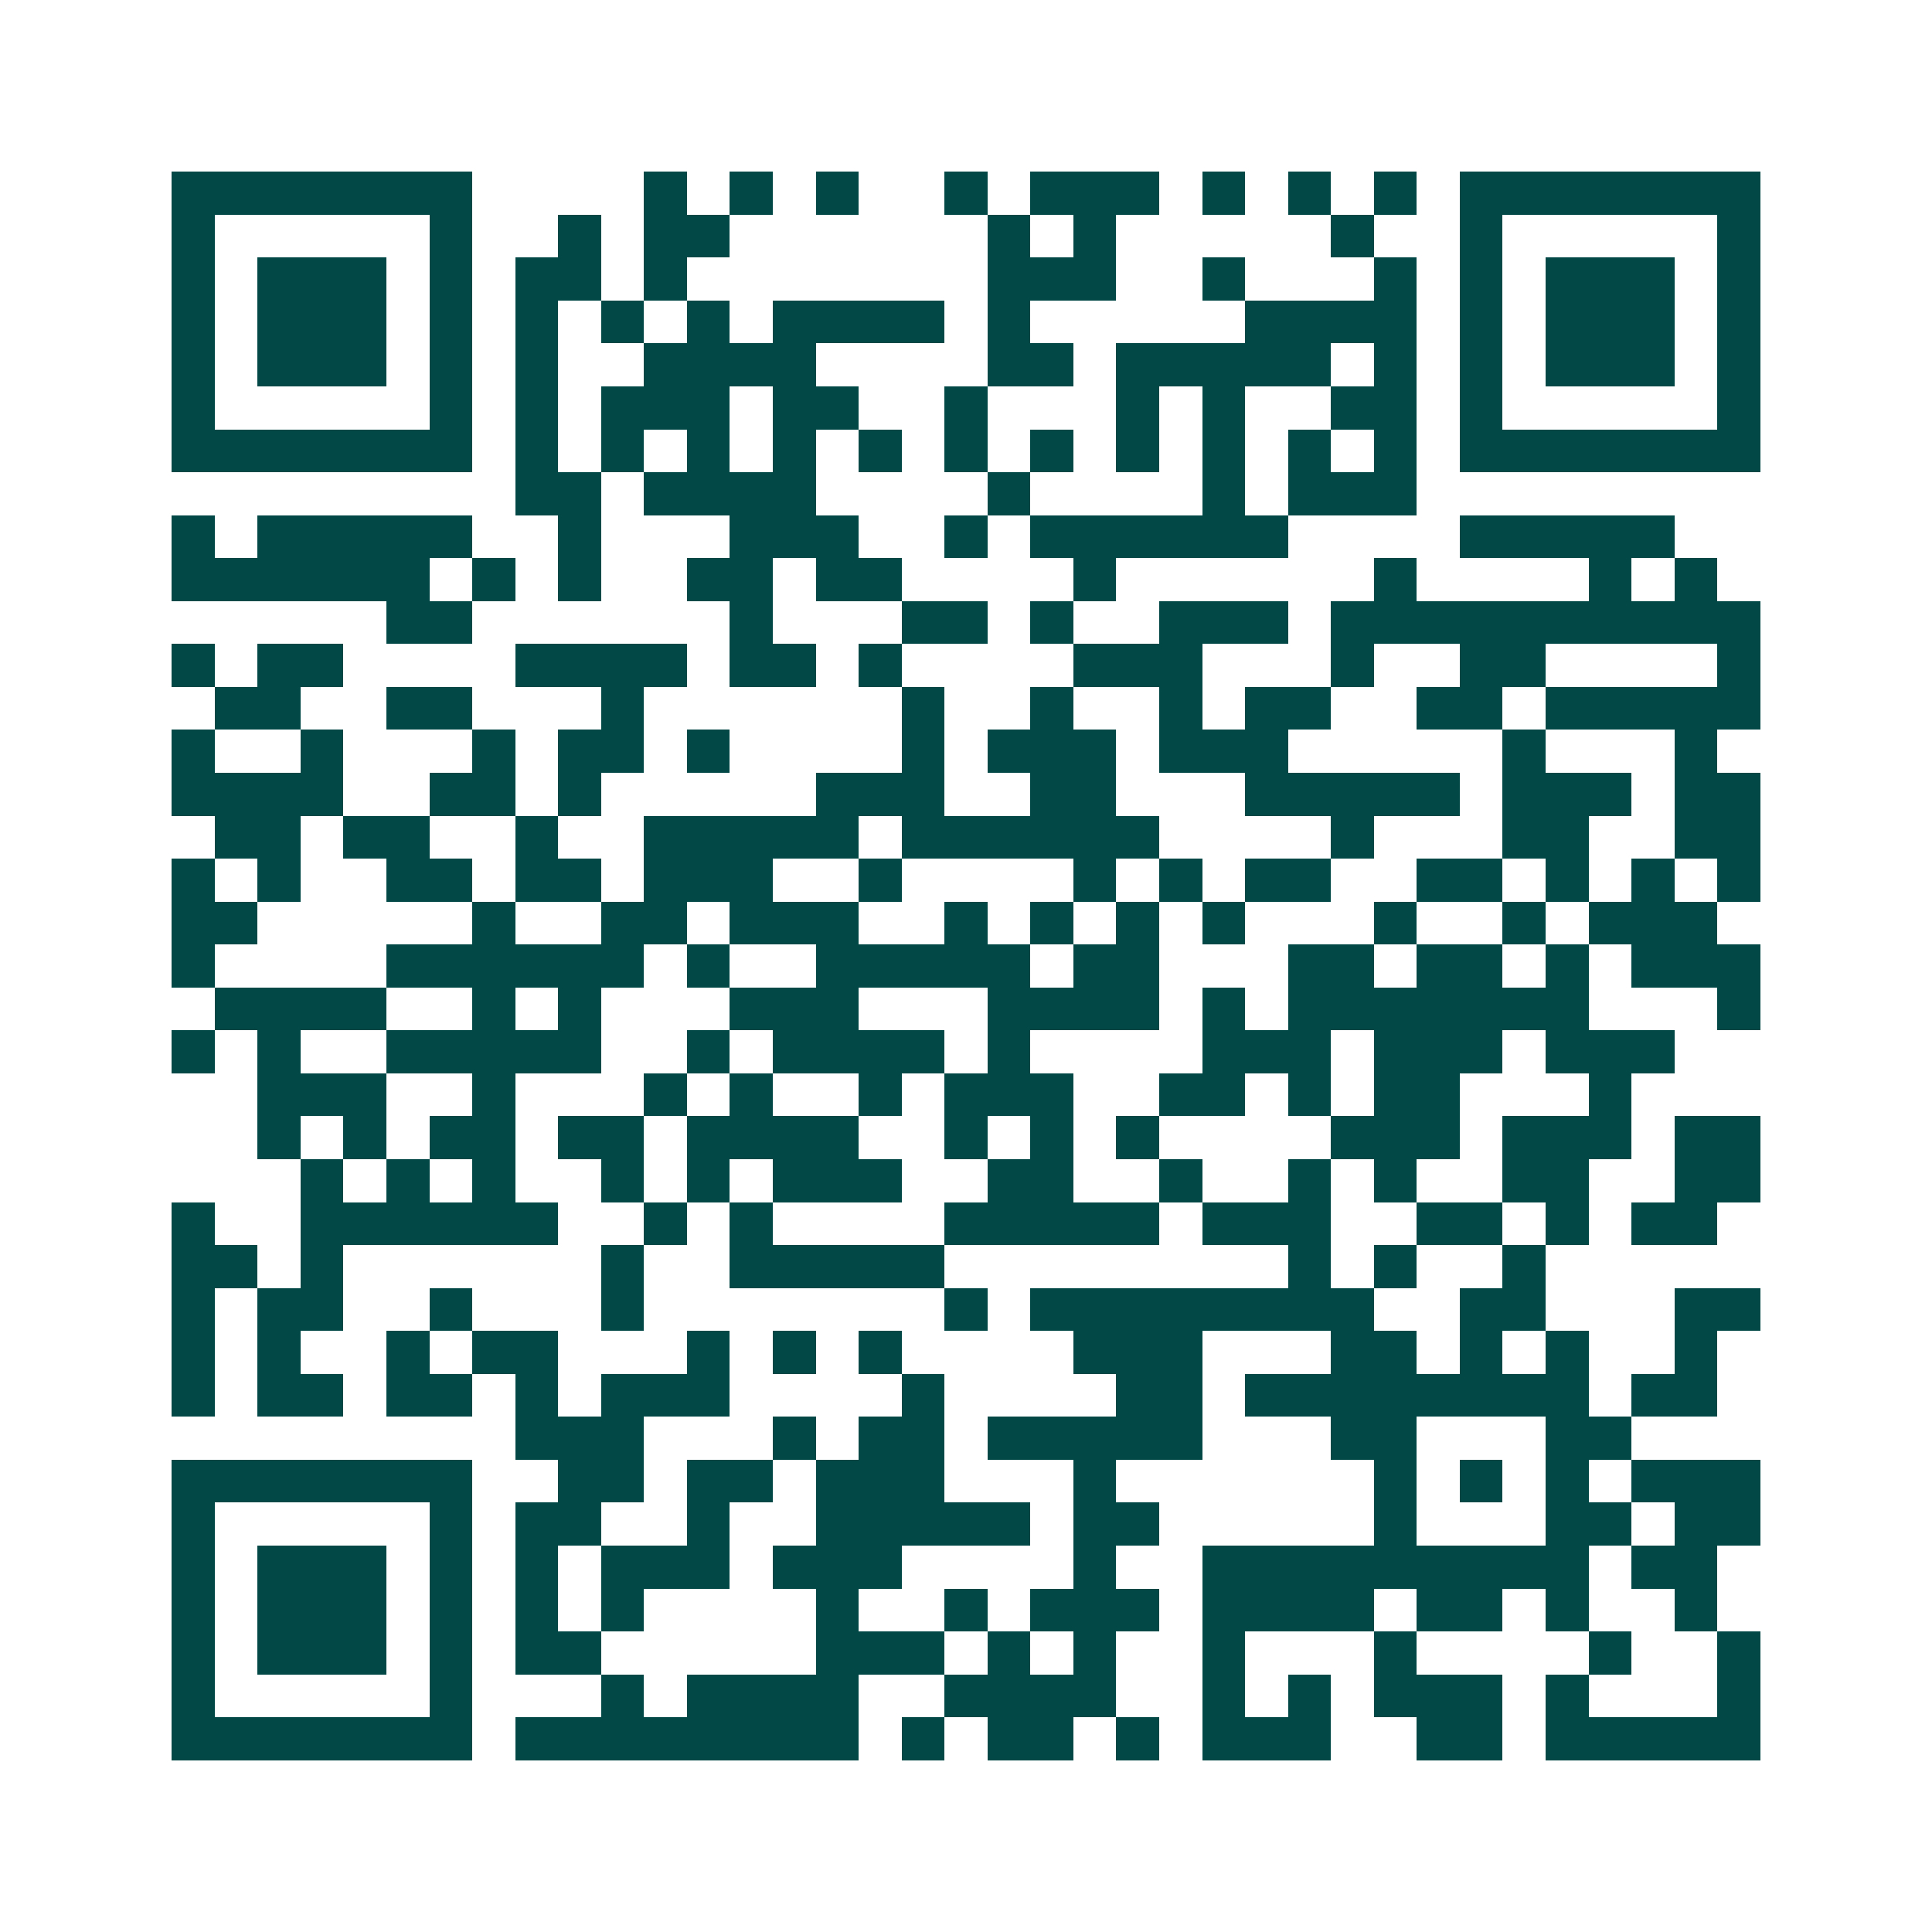 <svg xmlns="http://www.w3.org/2000/svg" width="200" height="200" viewBox="0 0 45 45" shape-rendering="crispEdges"><path fill="#ffffff" d="M0 0h45v45H0z"/><path stroke="#014847" d="M4 4.5h7m4 0h1m1 0h1m1 0h1m2 0h1m1 0h3m1 0h1m1 0h1m1 0h1m1 0h7M4 5.5h1m5 0h1m2 0h1m1 0h2m6 0h1m1 0h1m5 0h1m2 0h1m5 0h1M4 6.5h1m1 0h3m1 0h1m1 0h2m1 0h1m7 0h3m2 0h1m3 0h1m1 0h1m1 0h3m1 0h1M4 7.5h1m1 0h3m1 0h1m1 0h1m1 0h1m1 0h1m1 0h4m1 0h1m5 0h4m1 0h1m1 0h3m1 0h1M4 8.5h1m1 0h3m1 0h1m1 0h1m2 0h4m4 0h2m1 0h5m1 0h1m1 0h1m1 0h3m1 0h1M4 9.5h1m5 0h1m1 0h1m1 0h3m1 0h2m2 0h1m3 0h1m1 0h1m2 0h2m1 0h1m5 0h1M4 10.5h7m1 0h1m1 0h1m1 0h1m1 0h1m1 0h1m1 0h1m1 0h1m1 0h1m1 0h1m1 0h1m1 0h1m1 0h7M12 11.5h2m1 0h4m4 0h1m4 0h1m1 0h3M4 12.5h1m1 0h5m2 0h1m3 0h3m2 0h1m1 0h6m4 0h5M4 13.5h6m1 0h1m1 0h1m2 0h2m1 0h2m4 0h1m6 0h1m4 0h1m1 0h1M9 14.5h2m6 0h1m3 0h2m1 0h1m2 0h3m1 0h10M4 15.5h1m1 0h2m4 0h4m1 0h2m1 0h1m4 0h3m3 0h1m2 0h2m4 0h1M5 16.5h2m2 0h2m3 0h1m6 0h1m2 0h1m2 0h1m1 0h2m2 0h2m1 0h5M4 17.5h1m2 0h1m3 0h1m1 0h2m1 0h1m4 0h1m1 0h3m1 0h3m5 0h1m3 0h1M4 18.5h4m2 0h2m1 0h1m5 0h3m2 0h2m3 0h5m1 0h3m1 0h2M5 19.5h2m1 0h2m2 0h1m2 0h5m1 0h6m4 0h1m3 0h2m2 0h2M4 20.5h1m1 0h1m2 0h2m1 0h2m1 0h3m2 0h1m4 0h1m1 0h1m1 0h2m2 0h2m1 0h1m1 0h1m1 0h1M4 21.5h2m5 0h1m2 0h2m1 0h3m2 0h1m1 0h1m1 0h1m1 0h1m3 0h1m2 0h1m1 0h3M4 22.5h1m4 0h6m1 0h1m2 0h5m1 0h2m3 0h2m1 0h2m1 0h1m1 0h3M5 23.5h4m2 0h1m1 0h1m3 0h3m3 0h4m1 0h1m1 0h7m3 0h1M4 24.5h1m1 0h1m2 0h5m2 0h1m1 0h4m1 0h1m4 0h3m1 0h3m1 0h3M6 25.5h3m2 0h1m3 0h1m1 0h1m2 0h1m1 0h3m2 0h2m1 0h1m1 0h2m3 0h1M6 26.5h1m1 0h1m1 0h2m1 0h2m1 0h4m2 0h1m1 0h1m1 0h1m4 0h3m1 0h3m1 0h2M7 27.5h1m1 0h1m1 0h1m2 0h1m1 0h1m1 0h3m2 0h2m2 0h1m2 0h1m1 0h1m2 0h2m2 0h2M4 28.5h1m2 0h6m2 0h1m1 0h1m4 0h5m1 0h3m2 0h2m1 0h1m1 0h2M4 29.5h2m1 0h1m6 0h1m2 0h5m8 0h1m1 0h1m2 0h1M4 30.5h1m1 0h2m2 0h1m3 0h1m7 0h1m1 0h8m2 0h2m3 0h2M4 31.5h1m1 0h1m2 0h1m1 0h2m3 0h1m1 0h1m1 0h1m4 0h3m3 0h2m1 0h1m1 0h1m2 0h1M4 32.5h1m1 0h2m1 0h2m1 0h1m1 0h3m4 0h1m4 0h2m1 0h8m1 0h2M12 33.5h3m3 0h1m1 0h2m1 0h5m3 0h2m3 0h2M4 34.5h7m2 0h2m1 0h2m1 0h3m3 0h1m6 0h1m1 0h1m1 0h1m1 0h3M4 35.5h1m5 0h1m1 0h2m2 0h1m2 0h5m1 0h2m5 0h1m3 0h2m1 0h2M4 36.5h1m1 0h3m1 0h1m1 0h1m1 0h3m1 0h3m4 0h1m2 0h9m1 0h2M4 37.5h1m1 0h3m1 0h1m1 0h1m1 0h1m4 0h1m2 0h1m1 0h3m1 0h4m1 0h2m1 0h1m2 0h1M4 38.5h1m1 0h3m1 0h1m1 0h2m5 0h3m1 0h1m1 0h1m2 0h1m3 0h1m4 0h1m2 0h1M4 39.5h1m5 0h1m3 0h1m1 0h4m2 0h4m2 0h1m1 0h1m1 0h3m1 0h1m3 0h1M4 40.5h7m1 0h8m1 0h1m1 0h2m1 0h1m1 0h3m2 0h2m1 0h5"/></svg>
